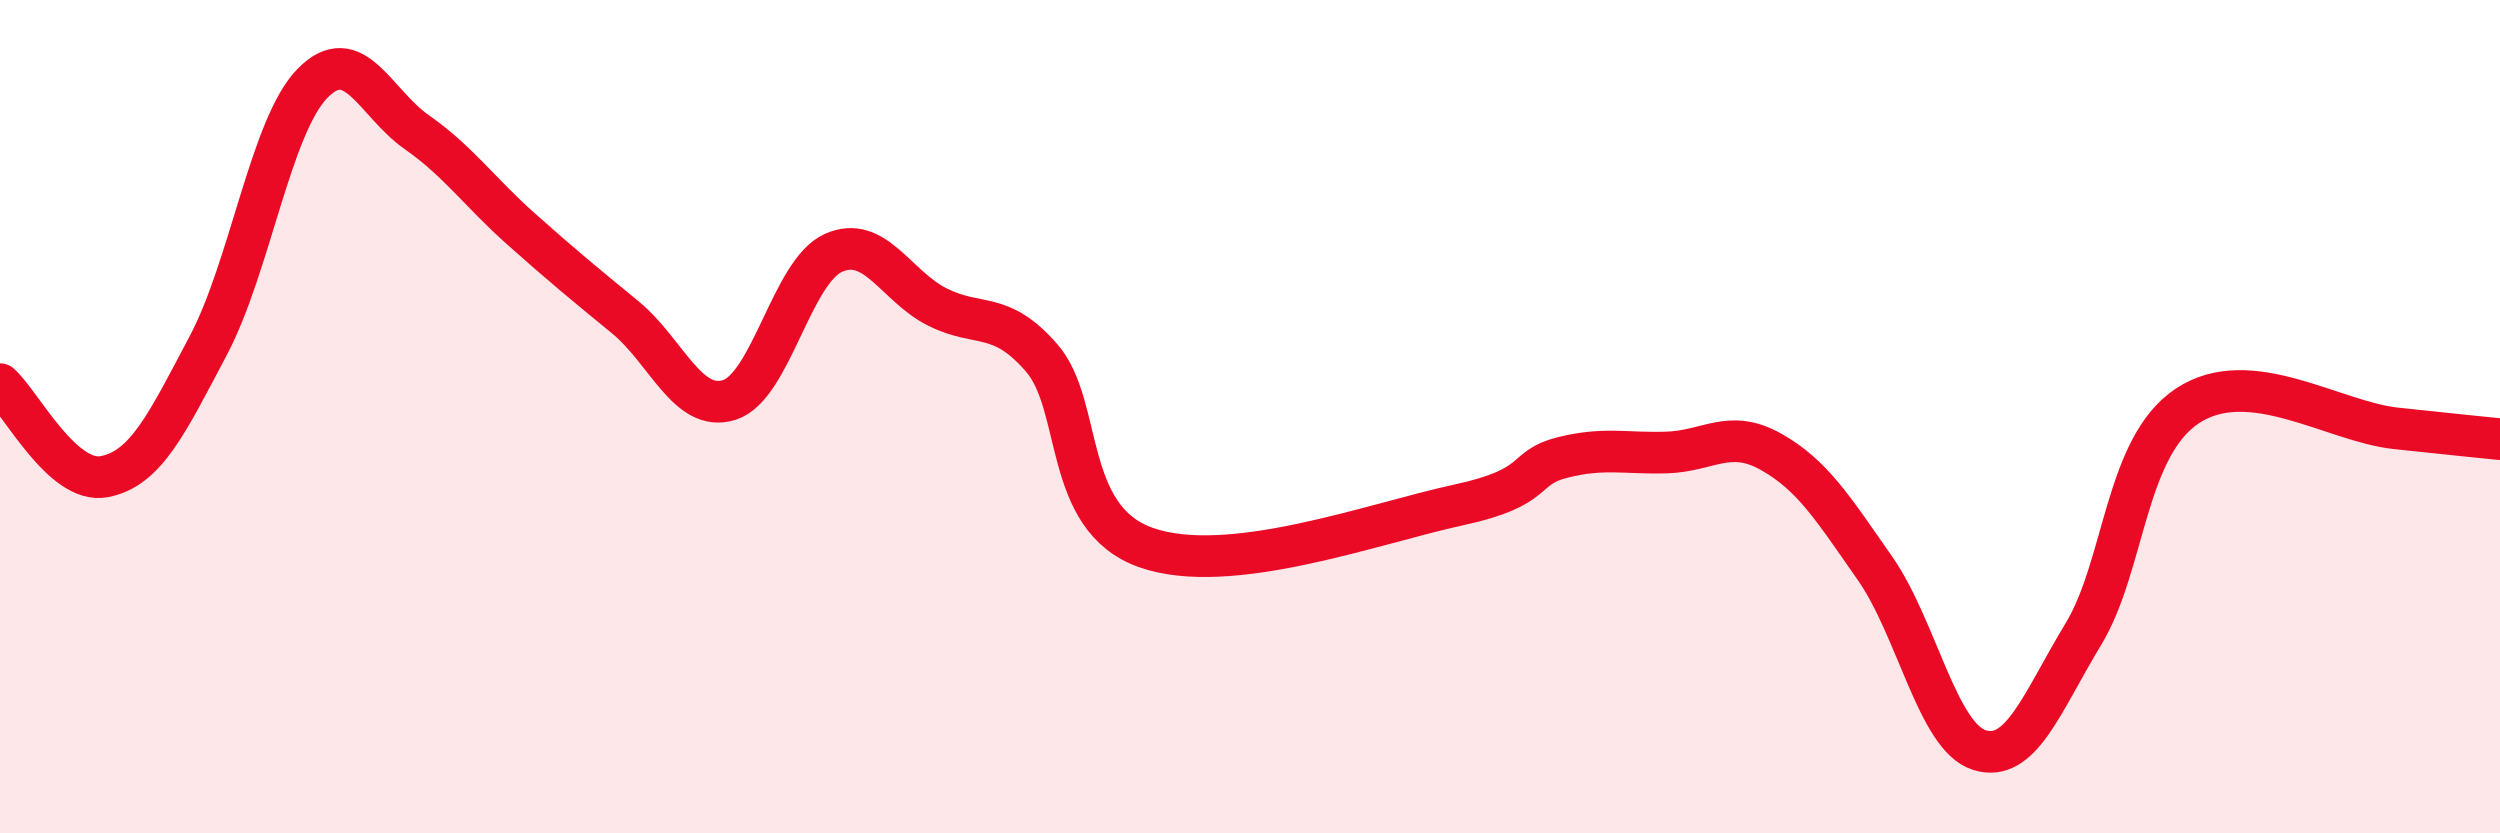 
    <svg width="60" height="20" viewBox="0 0 60 20" xmlns="http://www.w3.org/2000/svg">
      <path
        d="M 0,9.22 C 0.5,9.66 1.5,11.63 2.5,11.44 C 3.5,11.25 4,10.18 5,8.29 C 6,6.4 6.5,3.02 7.5,2 C 8.5,0.98 9,2.47 10,3.17 C 11,3.87 11.5,4.6 12.5,5.49 C 13.5,6.38 14,6.79 15,7.61 C 16,8.43 16.5,9.91 17.5,9.6 C 18.5,9.29 19,6.52 20,6.07 C 21,5.62 21.5,6.87 22.5,7.37 C 23.5,7.87 24,7.44 25,8.59 C 26,9.74 25.5,12.43 27.5,13.14 C 29.5,13.85 33,12.55 35,12.12 C 37,11.69 36.5,11.23 37.5,10.98 C 38.5,10.73 39,10.89 40,10.86 C 41,10.83 41.5,10.28 42.5,10.84 C 43.5,11.4 44,12.21 45,13.64 C 46,15.07 46.5,17.68 47.5,18 C 48.5,18.32 49,16.87 50,15.22 C 51,13.57 51,10.73 52.5,9.74 C 54,8.75 56,10.12 57.5,10.28 C 59,10.44 59.5,10.49 60,10.54L60 20L0 20Z"
        fill="#EB0A25"
        opacity="0.1"
        stroke-linecap="round"
        stroke-linejoin="round"
      />
      <path
        d="M 0,9.22 C 0.5,9.66 1.5,11.63 2.5,11.44 C 3.5,11.25 4,10.18 5,8.29 C 6,6.4 6.5,3.02 7.5,2 C 8.5,0.98 9,2.47 10,3.17 C 11,3.87 11.5,4.6 12.5,5.49 C 13.5,6.38 14,6.79 15,7.61 C 16,8.43 16.5,9.91 17.5,9.6 C 18.5,9.29 19,6.52 20,6.07 C 21,5.62 21.5,6.87 22.5,7.37 C 23.5,7.87 24,7.44 25,8.59 C 26,9.74 25.5,12.43 27.5,13.14 C 29.5,13.85 33,12.55 35,12.12 C 37,11.69 36.5,11.23 37.5,10.98 C 38.5,10.73 39,10.89 40,10.86 C 41,10.83 41.5,10.28 42.5,10.84 C 43.5,11.4 44,12.21 45,13.64 C 46,15.07 46.5,17.68 47.5,18 C 48.5,18.32 49,16.87 50,15.22 C 51,13.57 51,10.73 52.5,9.74 C 54,8.75 56,10.12 57.5,10.28 C 59,10.44 59.5,10.49 60,10.54"
        stroke="#EB0A25"
        stroke-width="1"
        fill="none"
        stroke-linecap="round"
        stroke-linejoin="round"
      />
    </svg>
  